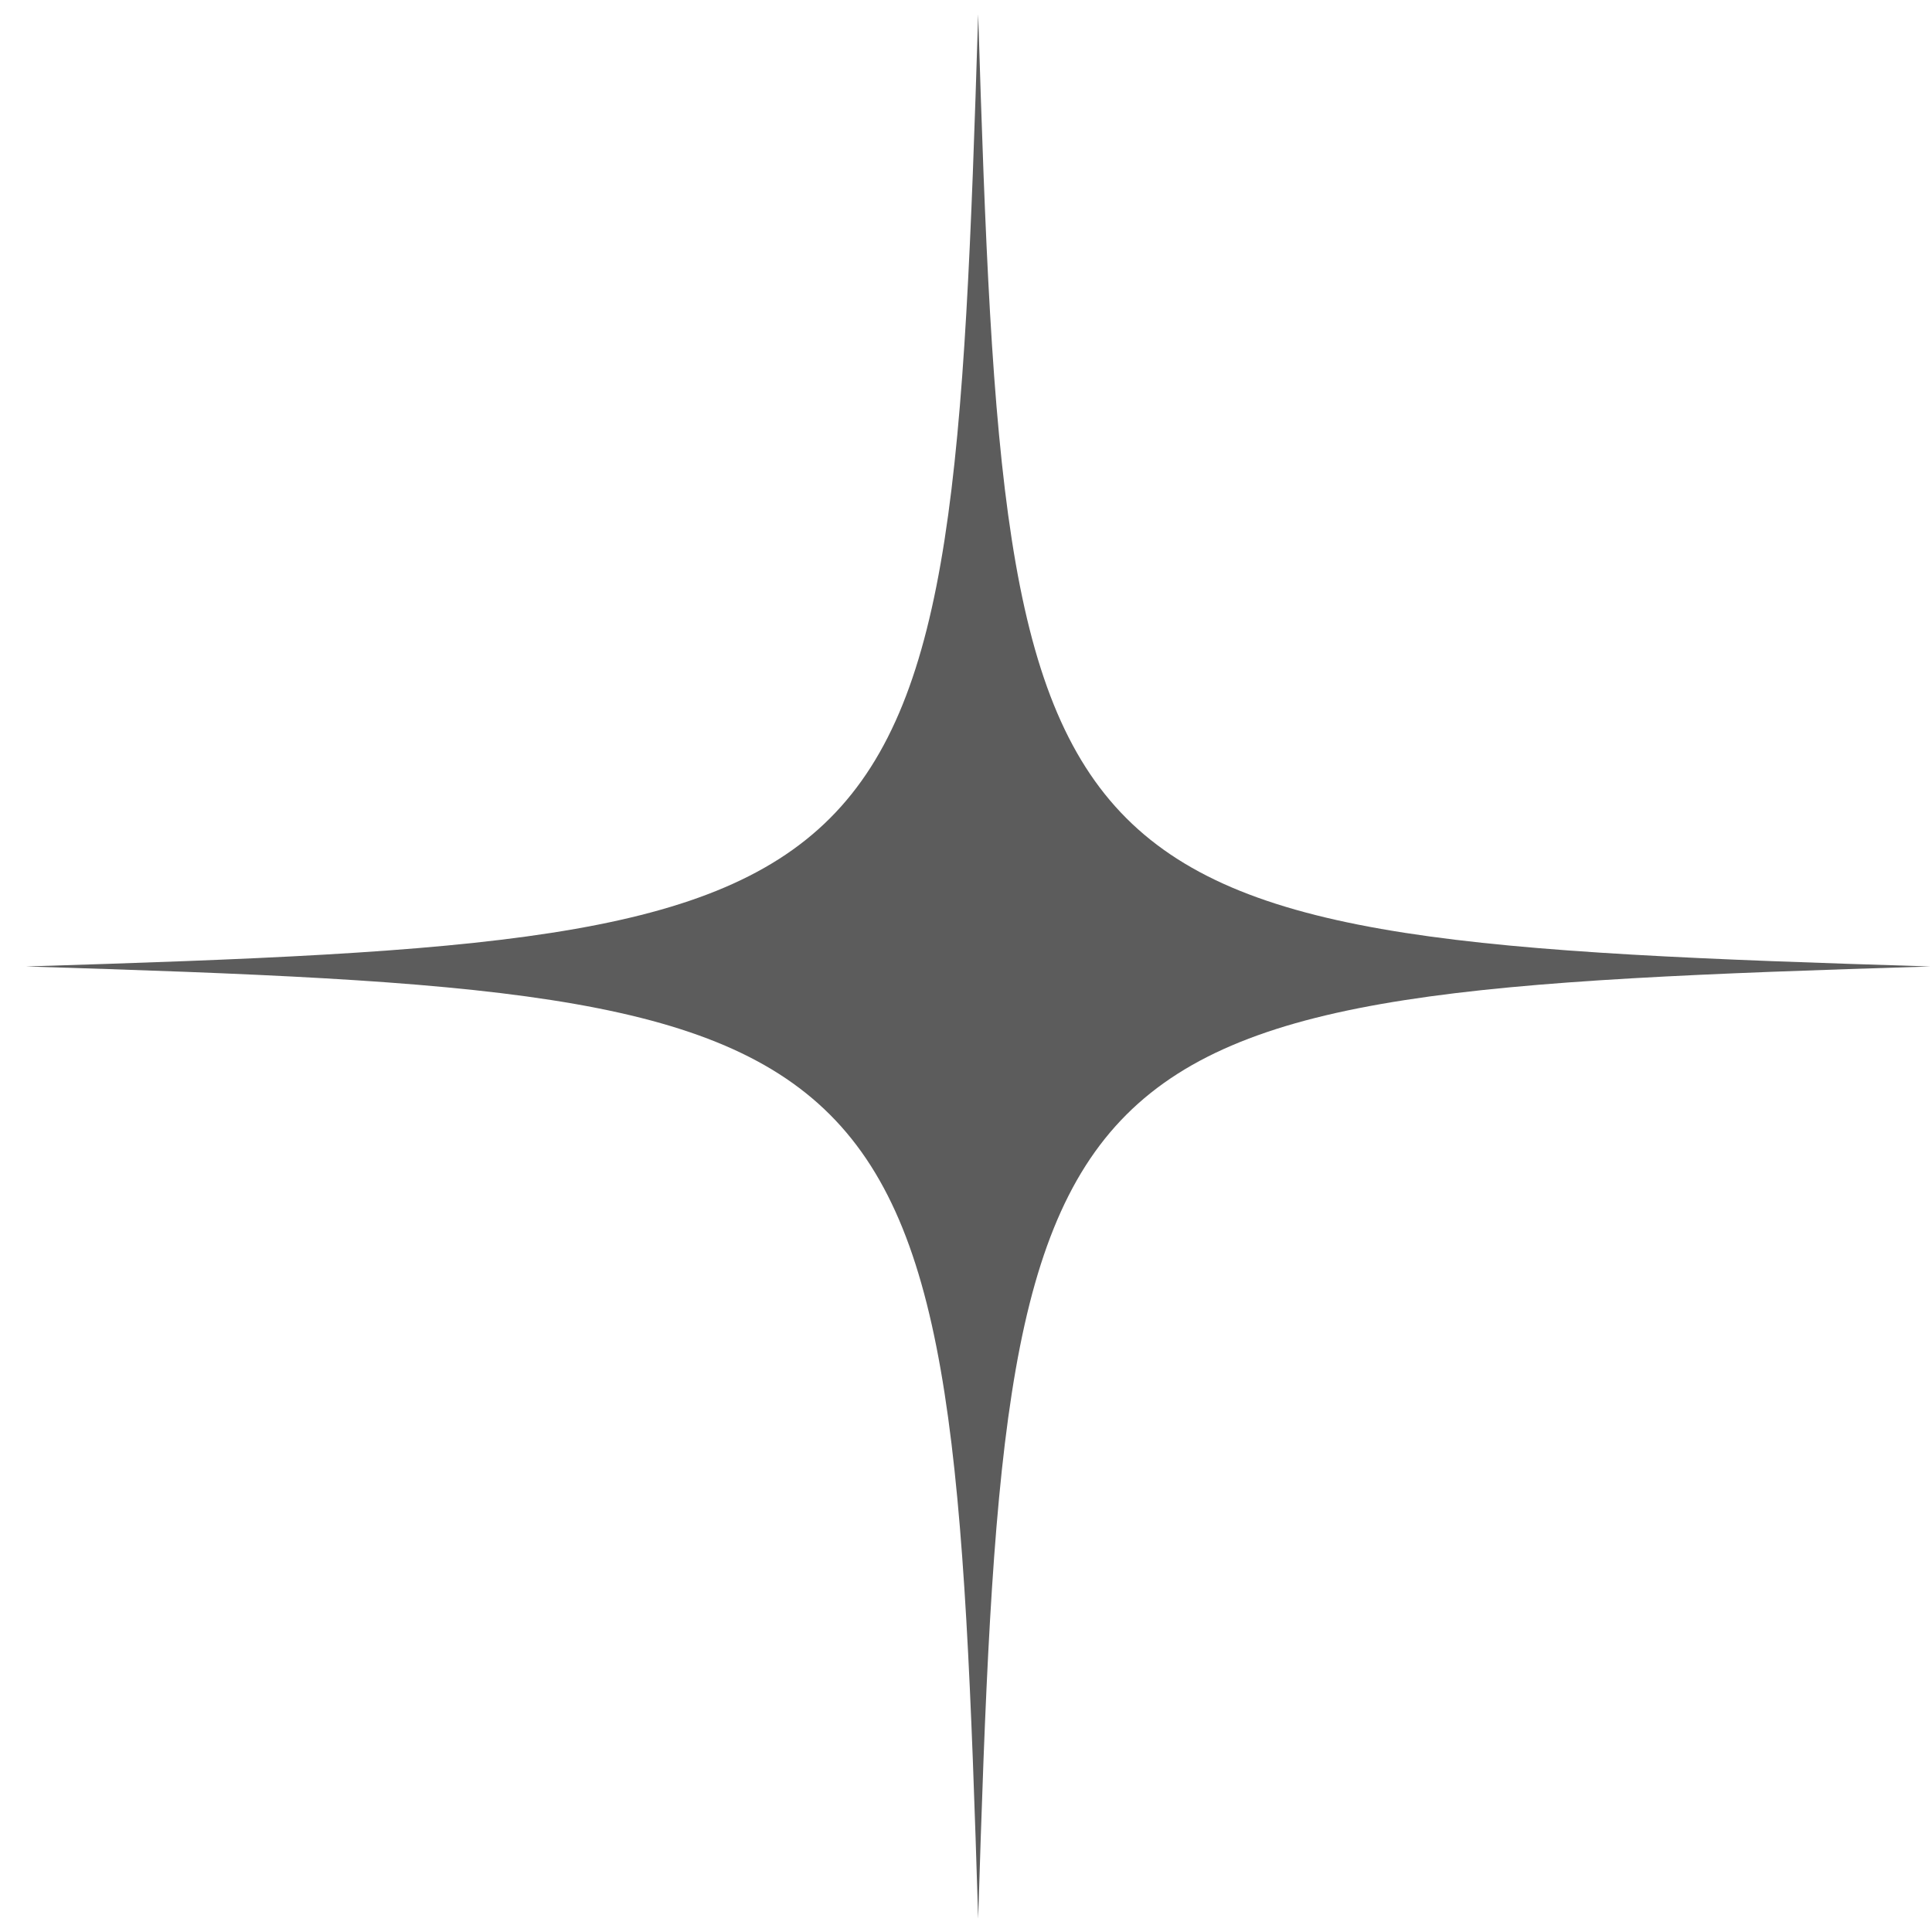 <svg width="70" height="70" viewBox="0 0 70 70" fill="none" xmlns="http://www.w3.org/2000/svg">
<path id="Vector" d="M0.941 35.017C33.625 36.02 34.438 36.833 35.441 69.517C36.445 36.833 37.258 36.02 69.941 35.017C37.258 34.013 36.445 33.2 35.441 0.517C34.438 33.2 33.625 34.013 0.941 35.017Z" fill="#5C5C5C"/>
</svg>
